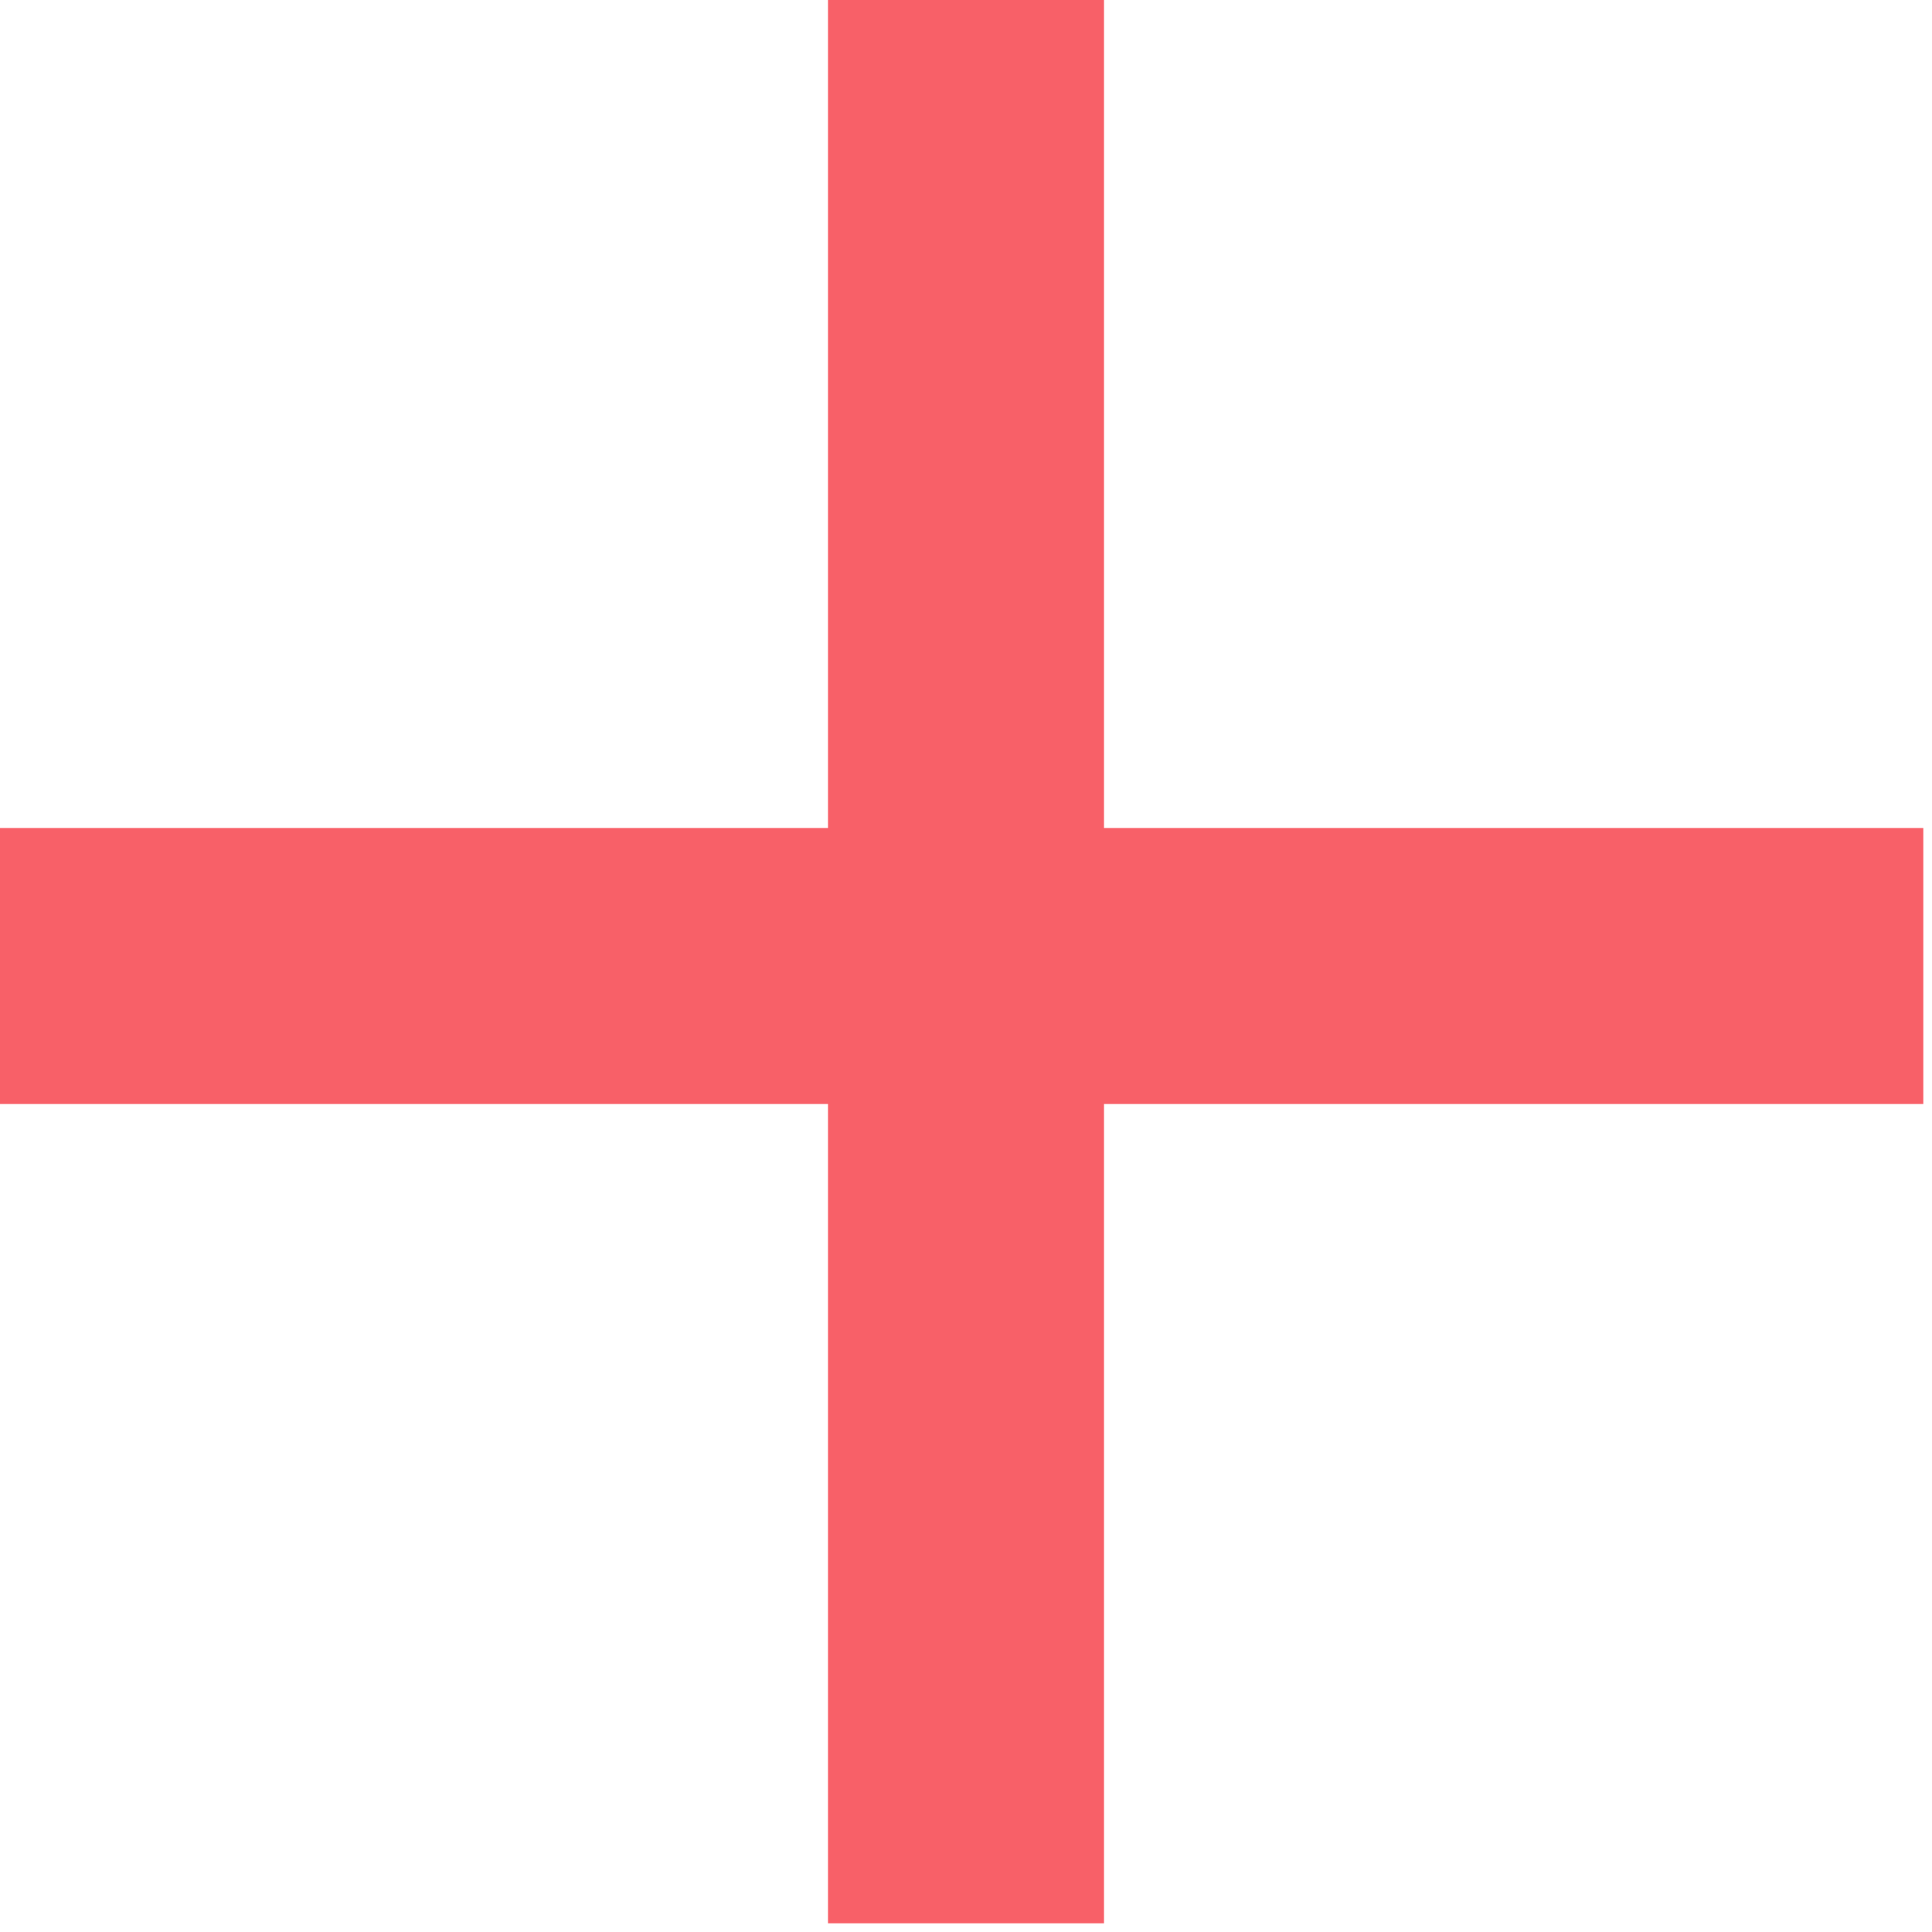 <svg width="14" height="14" viewBox="0 0 14 14" fill="none" xmlns="http://www.w3.org/2000/svg">
<path d="M0 7H13.937" stroke="#F86068" stroke-width="2"/>
<path d="M7 0L7 13.937" stroke="#F86068" stroke-width="2"/>
</svg>
